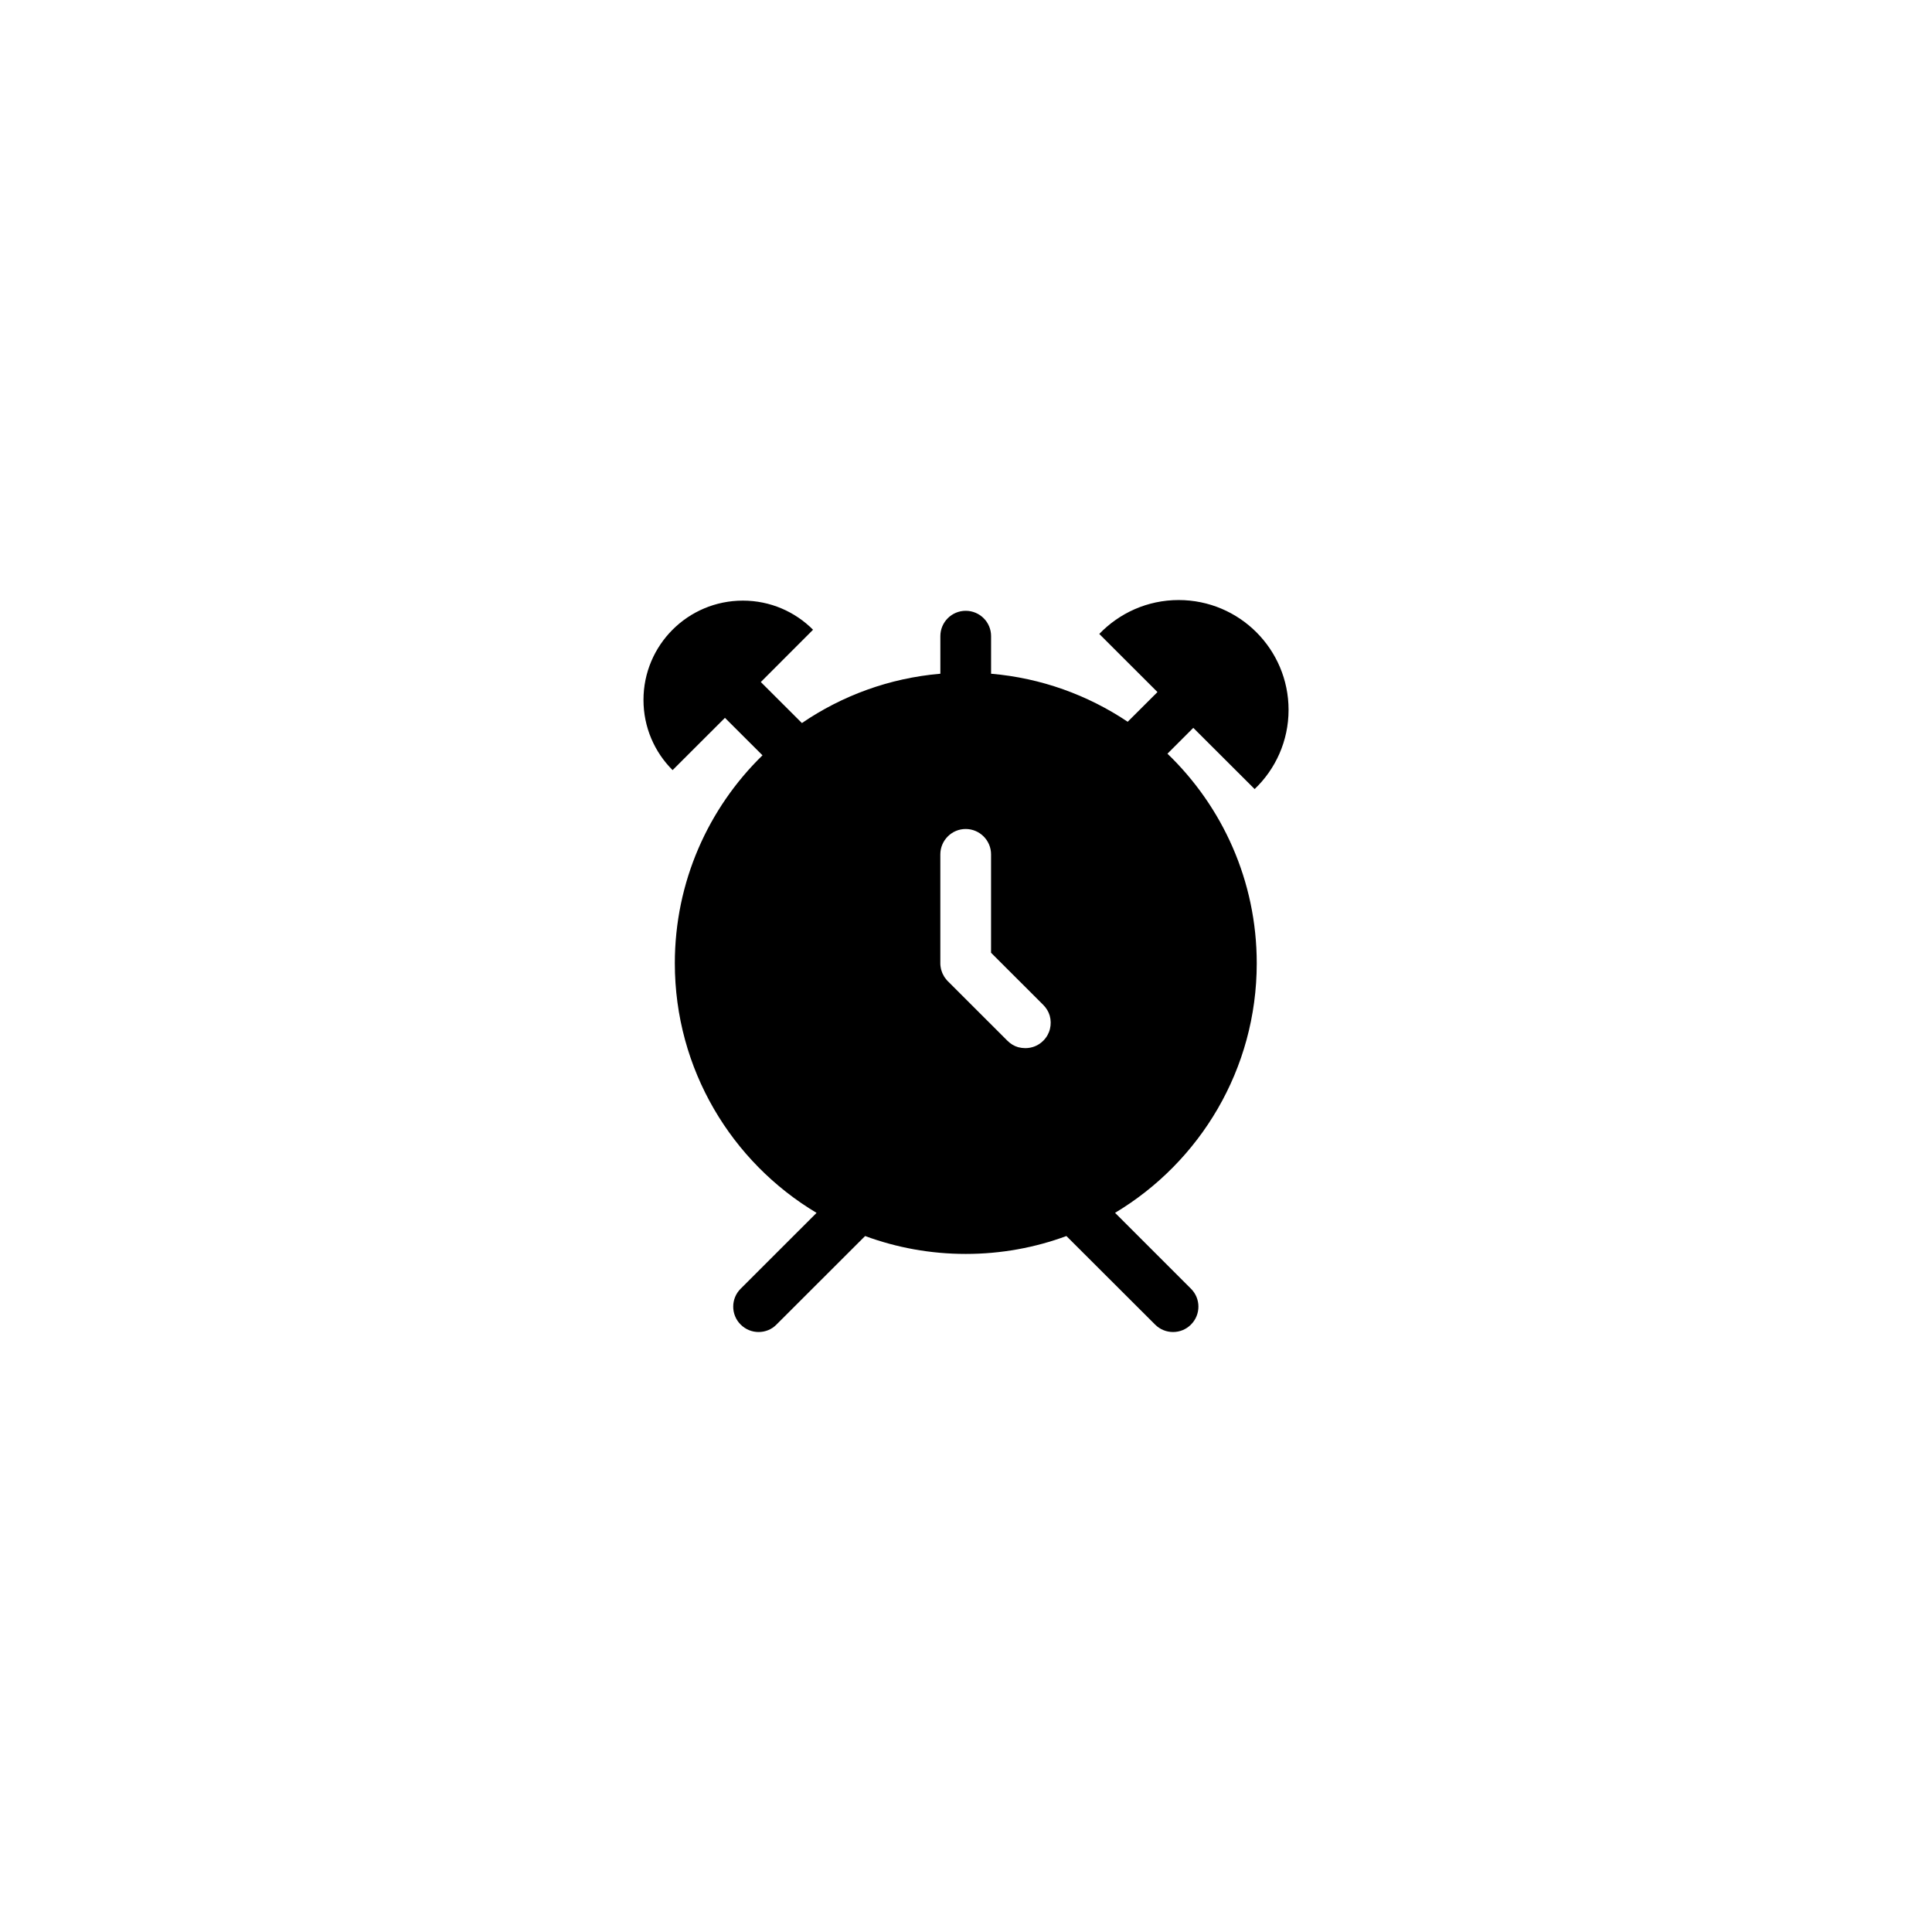 <?xml version="1.0" encoding="UTF-8"?>
<!-- Uploaded to: SVG Repo, www.svgrepo.com, Generator: SVG Repo Mixer Tools -->
<svg fill="#000000" width="800px" height="800px" version="1.1" viewBox="144 144 512 512" xmlns="http://www.w3.org/2000/svg">
 <path d="m477.05 399.27c0-21.809-9.082-41.508-23.664-55.535l6.848-6.848 16.258 16.223c5.531-5.269 8.992-12.742 8.992-20.988 0-16.082-13.047-29.105-29.137-29.105-8.246 0-15.715 3.449-21.027 8.984l15.422 15.402-7.891 7.871c-10.52-7.047-22.887-11.594-36.203-12.73v-9.965c0-3.715-3.004-6.711-6.731-6.711-3.688 0-6.711 2.996-6.711 6.711v9.965c-13.547 1.16-26.066 5.824-36.691 13.07l-10.891-10.871 13.844-13.855c-4.742-4.766-11.336-7.719-18.594-7.719-14.574 0-26.344 11.793-26.344 26.312 0 7.262 2.934 13.844 7.715 18.609l13.875-13.855 9.949 9.93c-14.34 13.996-23.23 33.52-23.23 55.113 0 28.098 15.062 52.703 37.559 66.148l-20.121 20.105c-2.621 2.609-2.621 6.879 0 9.488 1.328 1.328 3.047 1.98 4.75 1.98 1.734 0 3.457-0.648 4.75-1.98l23.488-23.457c8.324 3.066 17.312 4.742 26.676 4.742 9.367 0 18.363-1.672 26.668-4.742l23.496 23.457c1.32 1.328 3.043 1.98 4.769 1.98 1.703 0 3.438-0.648 4.75-1.98 2.625-2.621 2.625-6.879 0-9.488l-20.125-20.117c22.492-13.465 37.551-38.047 37.551-66.145zm-56.574 20.531c-1.301 1.324-3.023 1.965-4.75 1.965-0.629 0-1.258-0.082-1.891-0.246-1.055-0.301-2.023-0.887-2.863-1.719l-15.805-15.793c-0.156-0.152-0.312-0.324-0.441-0.504-0.434-0.504-0.734-1.055-0.992-1.617-0.09-0.223-0.176-0.469-0.246-0.715-0.07-0.211-0.137-0.414-0.156-0.629-0.02-0.086-0.051-0.176-0.051-0.273-0.07-0.328-0.082-0.672-0.082-1.008v-28.848c0-3.691 3.023-6.723 6.711-6.723 3.727 0 6.731 3.027 6.731 6.723v26.078l11.387 11.371 2.438 2.438c0.828 0.828 1.414 1.809 1.723 2.863 0.641 2.293 0.094 4.848-1.711 6.637z"/>
</svg>